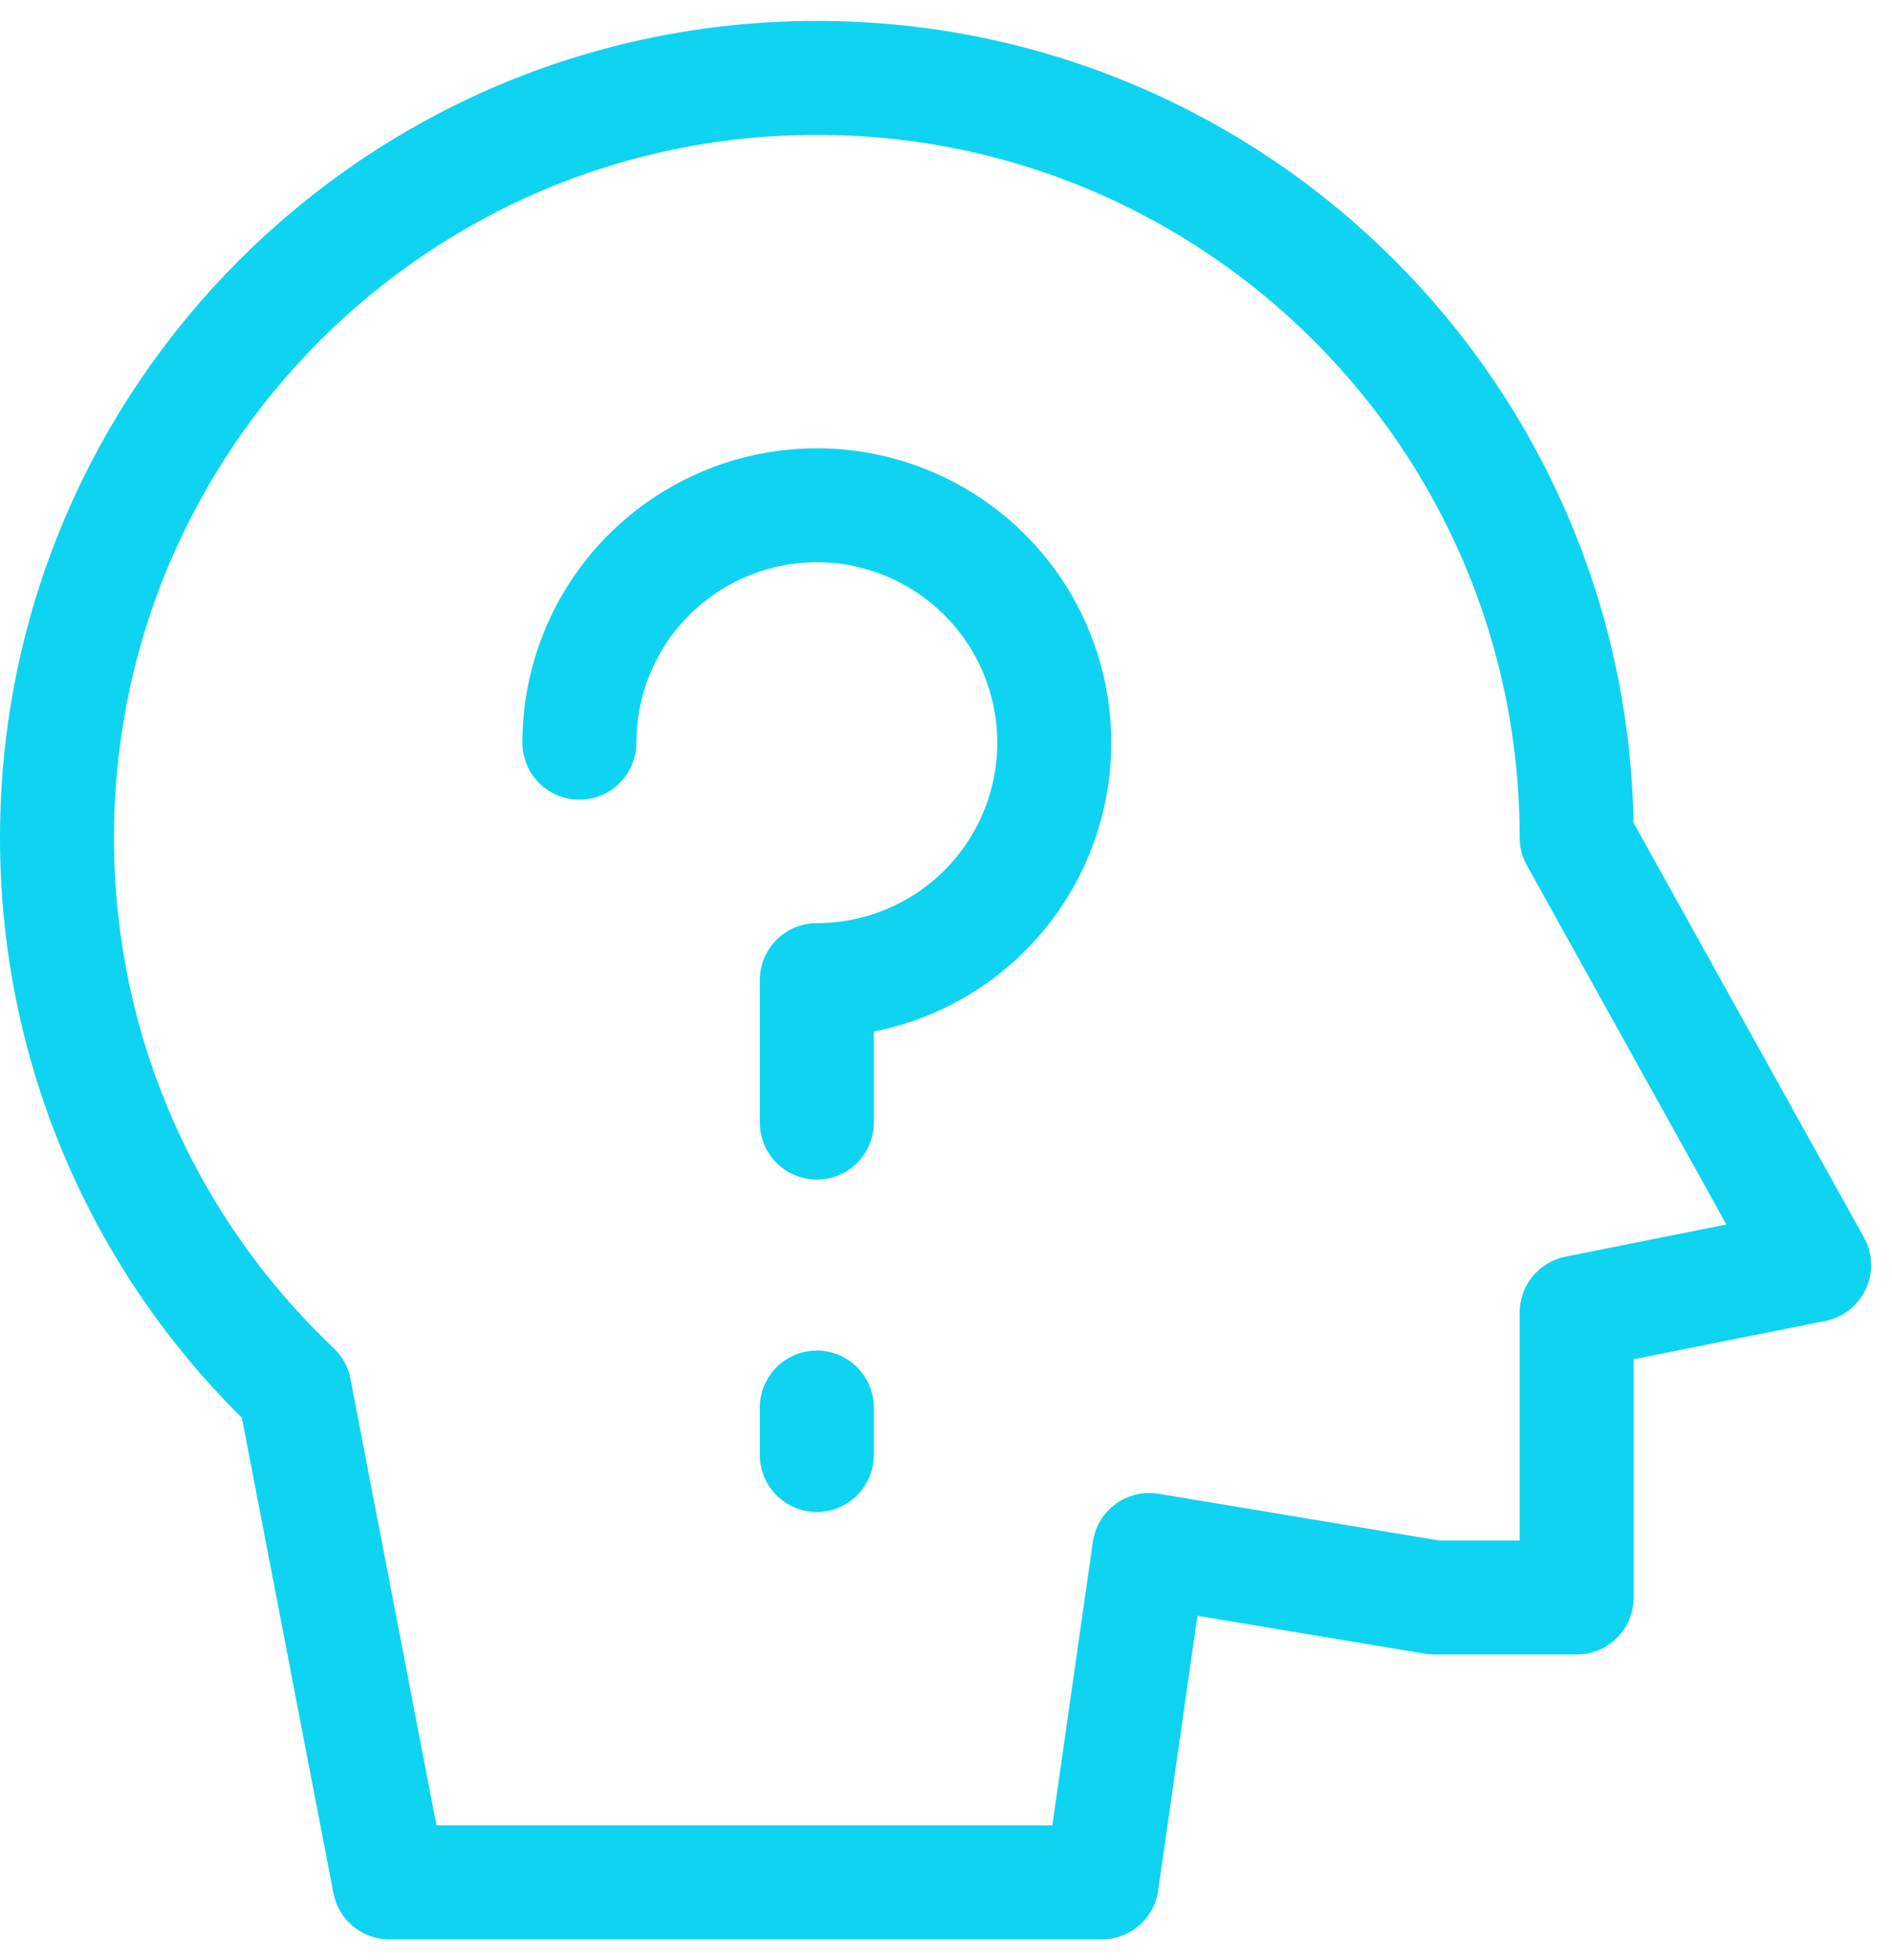 <svg width="83" height="86" viewBox="0 0 83 86" fill="none" xmlns="http://www.w3.org/2000/svg">
<path d="M69.167 36.75L79.583 55.5L69.167 57.583V70.083H62.917L50.417 68L48.333 82.583H17.083L12.917 60.956C6.5 54.881 2.5 46.283 2.5 36.75C2.5 18.34 17.423 3.417 35.833 3.417C54.244 3.417 69.167 18.34 69.167 36.75Z" stroke="#0ED4F1" stroke-width="5" stroke-linecap="round" stroke-linejoin="round"/>
<path d="M25.417 32.583C25.417 30.523 26.028 28.509 27.172 26.796C28.317 25.083 29.944 23.748 31.847 22.96C33.75 22.171 35.845 21.965 37.865 22.367C39.886 22.769 41.742 23.761 43.199 25.218C44.656 26.674 45.648 28.53 46.05 30.551C46.452 32.572 46.245 34.666 45.457 36.57C44.669 38.473 43.334 40.1 41.62 41.245C39.907 42.389 37.894 43 35.833 43V49.25M35.833 61.75V63.833" stroke="#0ED4F1" stroke-width="5" stroke-linecap="round" stroke-linejoin="round"/>
</svg>
